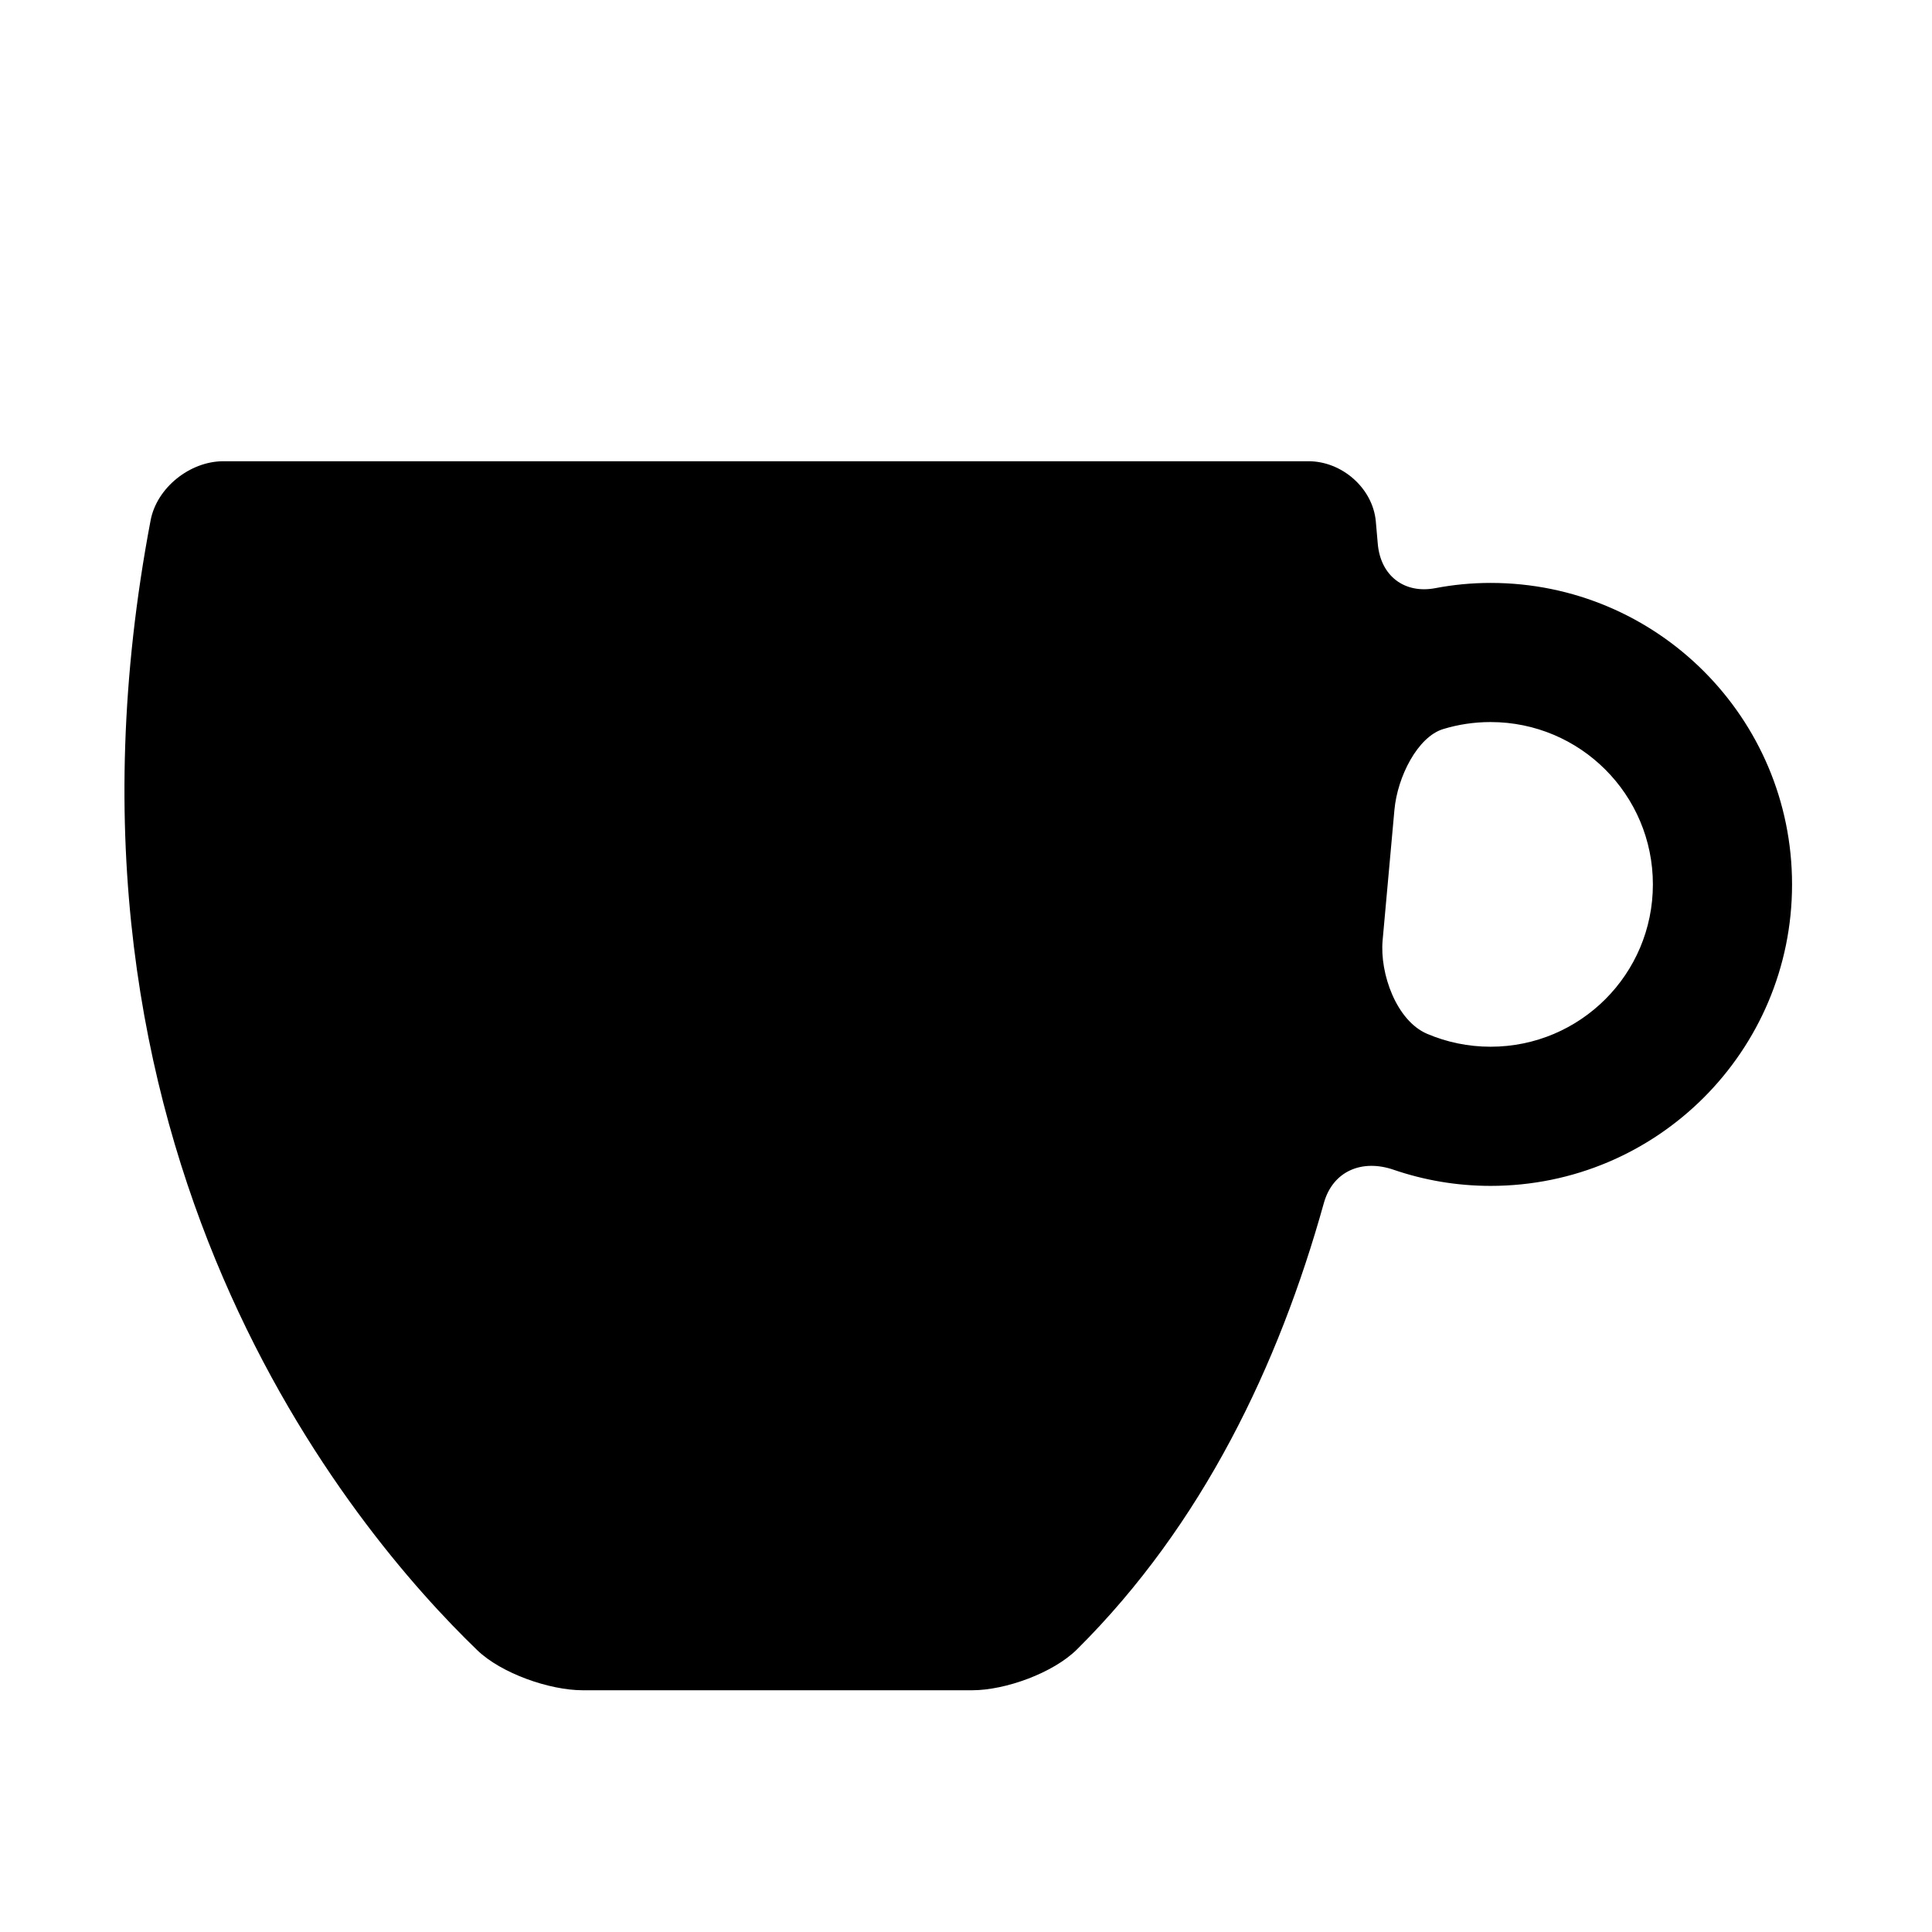 <?xml version="1.0" encoding="utf-8"?>
<!-- Generator: Adobe Illustrator 17.0.0, SVG Export Plug-In . SVG Version: 6.00 Build 0)  -->
<!DOCTYPE svg PUBLIC "-//W3C//DTD SVG 1.1//EN" "http://www.w3.org/Graphics/SVG/1.1/DTD/svg11.dtd">
<svg version="1.1" id="Capa_1" xmlns="http://www.w3.org/2000/svg" xmlns:xlink="http://www.w3.org/1999/xlink" x="0px" y="0px"
	 width="64px" height="64px" viewBox="0 0 64 64" enable-background="new 0 0 64 64" xml:space="preserve">
<path d="M49.378,19.31c-0.628,0-1.24,0.06-1.835,0.174c-1.001,0.19-1.814-0.387-1.904-1.487c-0.021-0.261-0.043-0.506-0.064-0.732
	c-0.104-1.1-1.125-1.986-2.229-1.986H7.399c-1.104,0-2.204,0.873-2.41,1.958c-3.967,20.896,6.749,33.501,10.82,37.427
	c0.795,0.768,2.392,1.328,3.496,1.328h12.9c1.104,0,2.688-0.575,3.472-1.354c4.167-4.139,6.685-9.431,8.177-14.784
	c0.297-1.064,1.265-1.464,2.31-1.105c1.009,0.346,2.089,0.535,3.214,0.535c5.516,0,9.986-4.471,9.986-9.986
	C59.364,23.781,54.894,19.31,49.378,19.31z M49.378,34.674c-0.746,0-1.456-0.152-2.102-0.427c-1.017-0.433-1.574-1.995-1.475-3.096
	l0.391-4.322c0.1-1.101,0.771-2.42,1.613-2.677c0.498-0.152,1.025-0.233,1.572-0.233c2.97,0,5.377,2.407,5.377,5.377
	C54.755,32.267,52.348,34.674,49.378,34.674z"/>
</svg>

